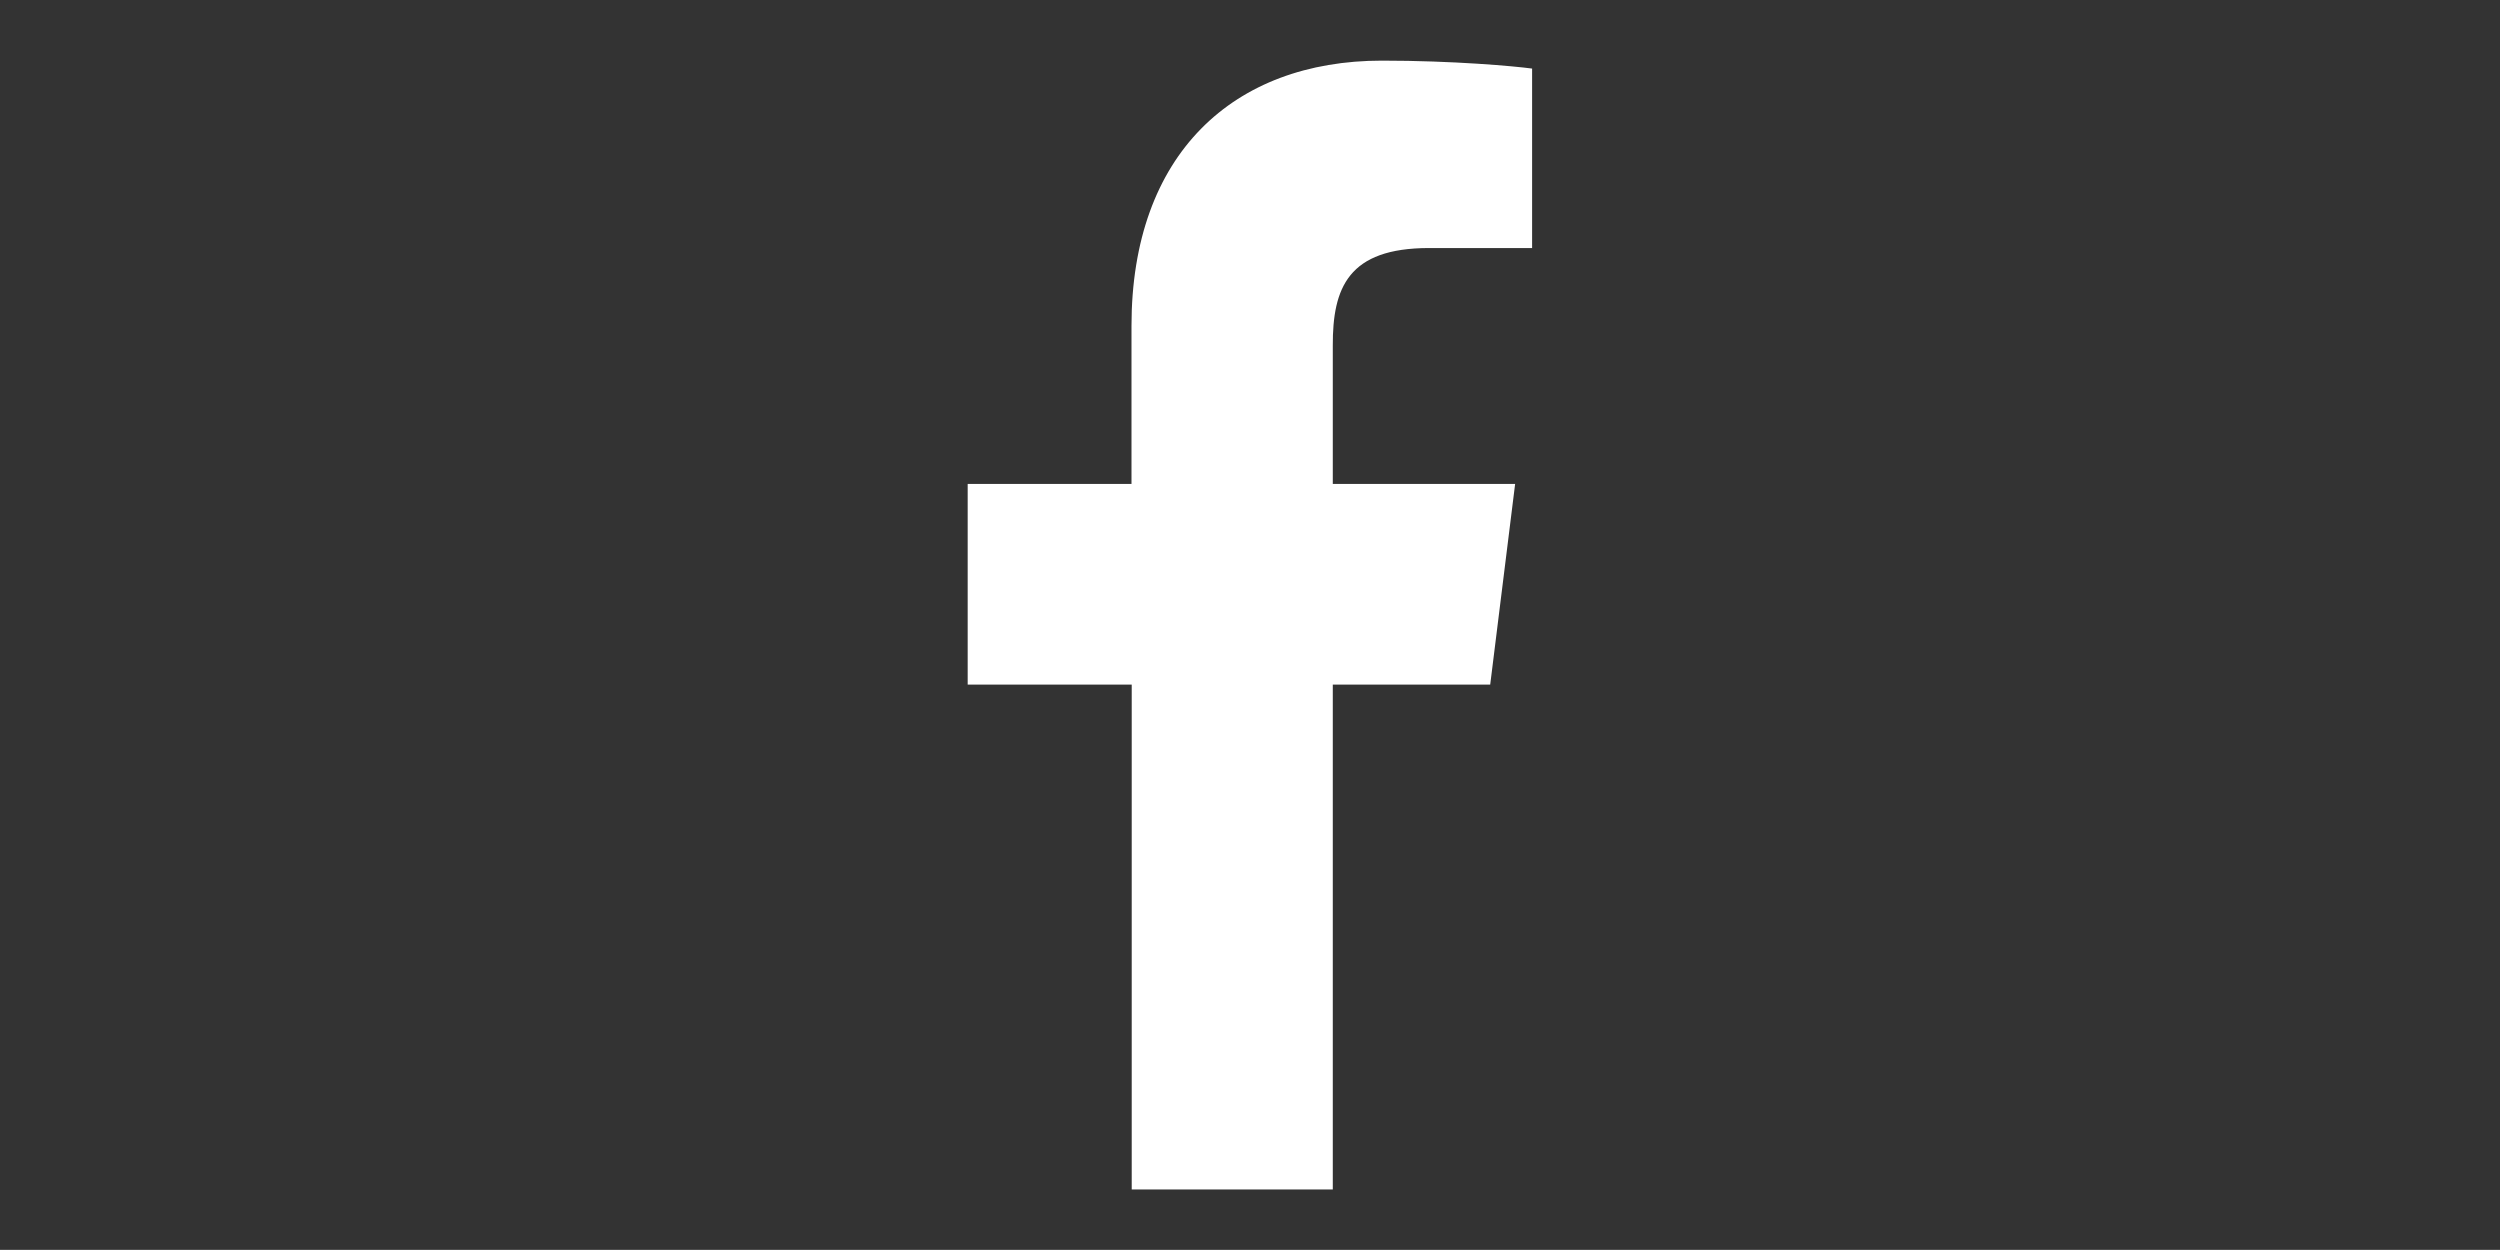 <?xml version="1.0" encoding="utf-8"?>
<!-- Generator: Adobe Illustrator 19.0.0, SVG Export Plug-In . SVG Version: 6.00 Build 0)  -->
<svg version="1.1" id="Capa_1" xmlns="http://www.w3.org/2000/svg" xmlns:xlink="http://www.w3.org/1999/xlink" x="0px" y="0px"
	 viewBox="-350.1 137.6 1133.9 566.9" style="enable-background:new -350.1 137.6 1133.9 566.9;" xml:space="preserve">
<rect x="-350.1" y="137.6" width="1133.9" height="566.9" fill="#333333" stroke="none"/>
<style type="text/css">
	.st0{fill:#FFFFFF;}
</style>
<path class="st0" d="M298.1,250.1h46.7v-81.4c-8.1-1.1-35.8-3.6-68.1-3.6c-67.4,0-113.6,42.4-113.6,120.3v71.7H88.8v91h74.4v229
	h91.2v-229h71.4l11.3-91h-82.7v-62.7C254.3,268.1,261.4,250.1,298.1,250.1L298.1,250.1z"/>
</svg>
